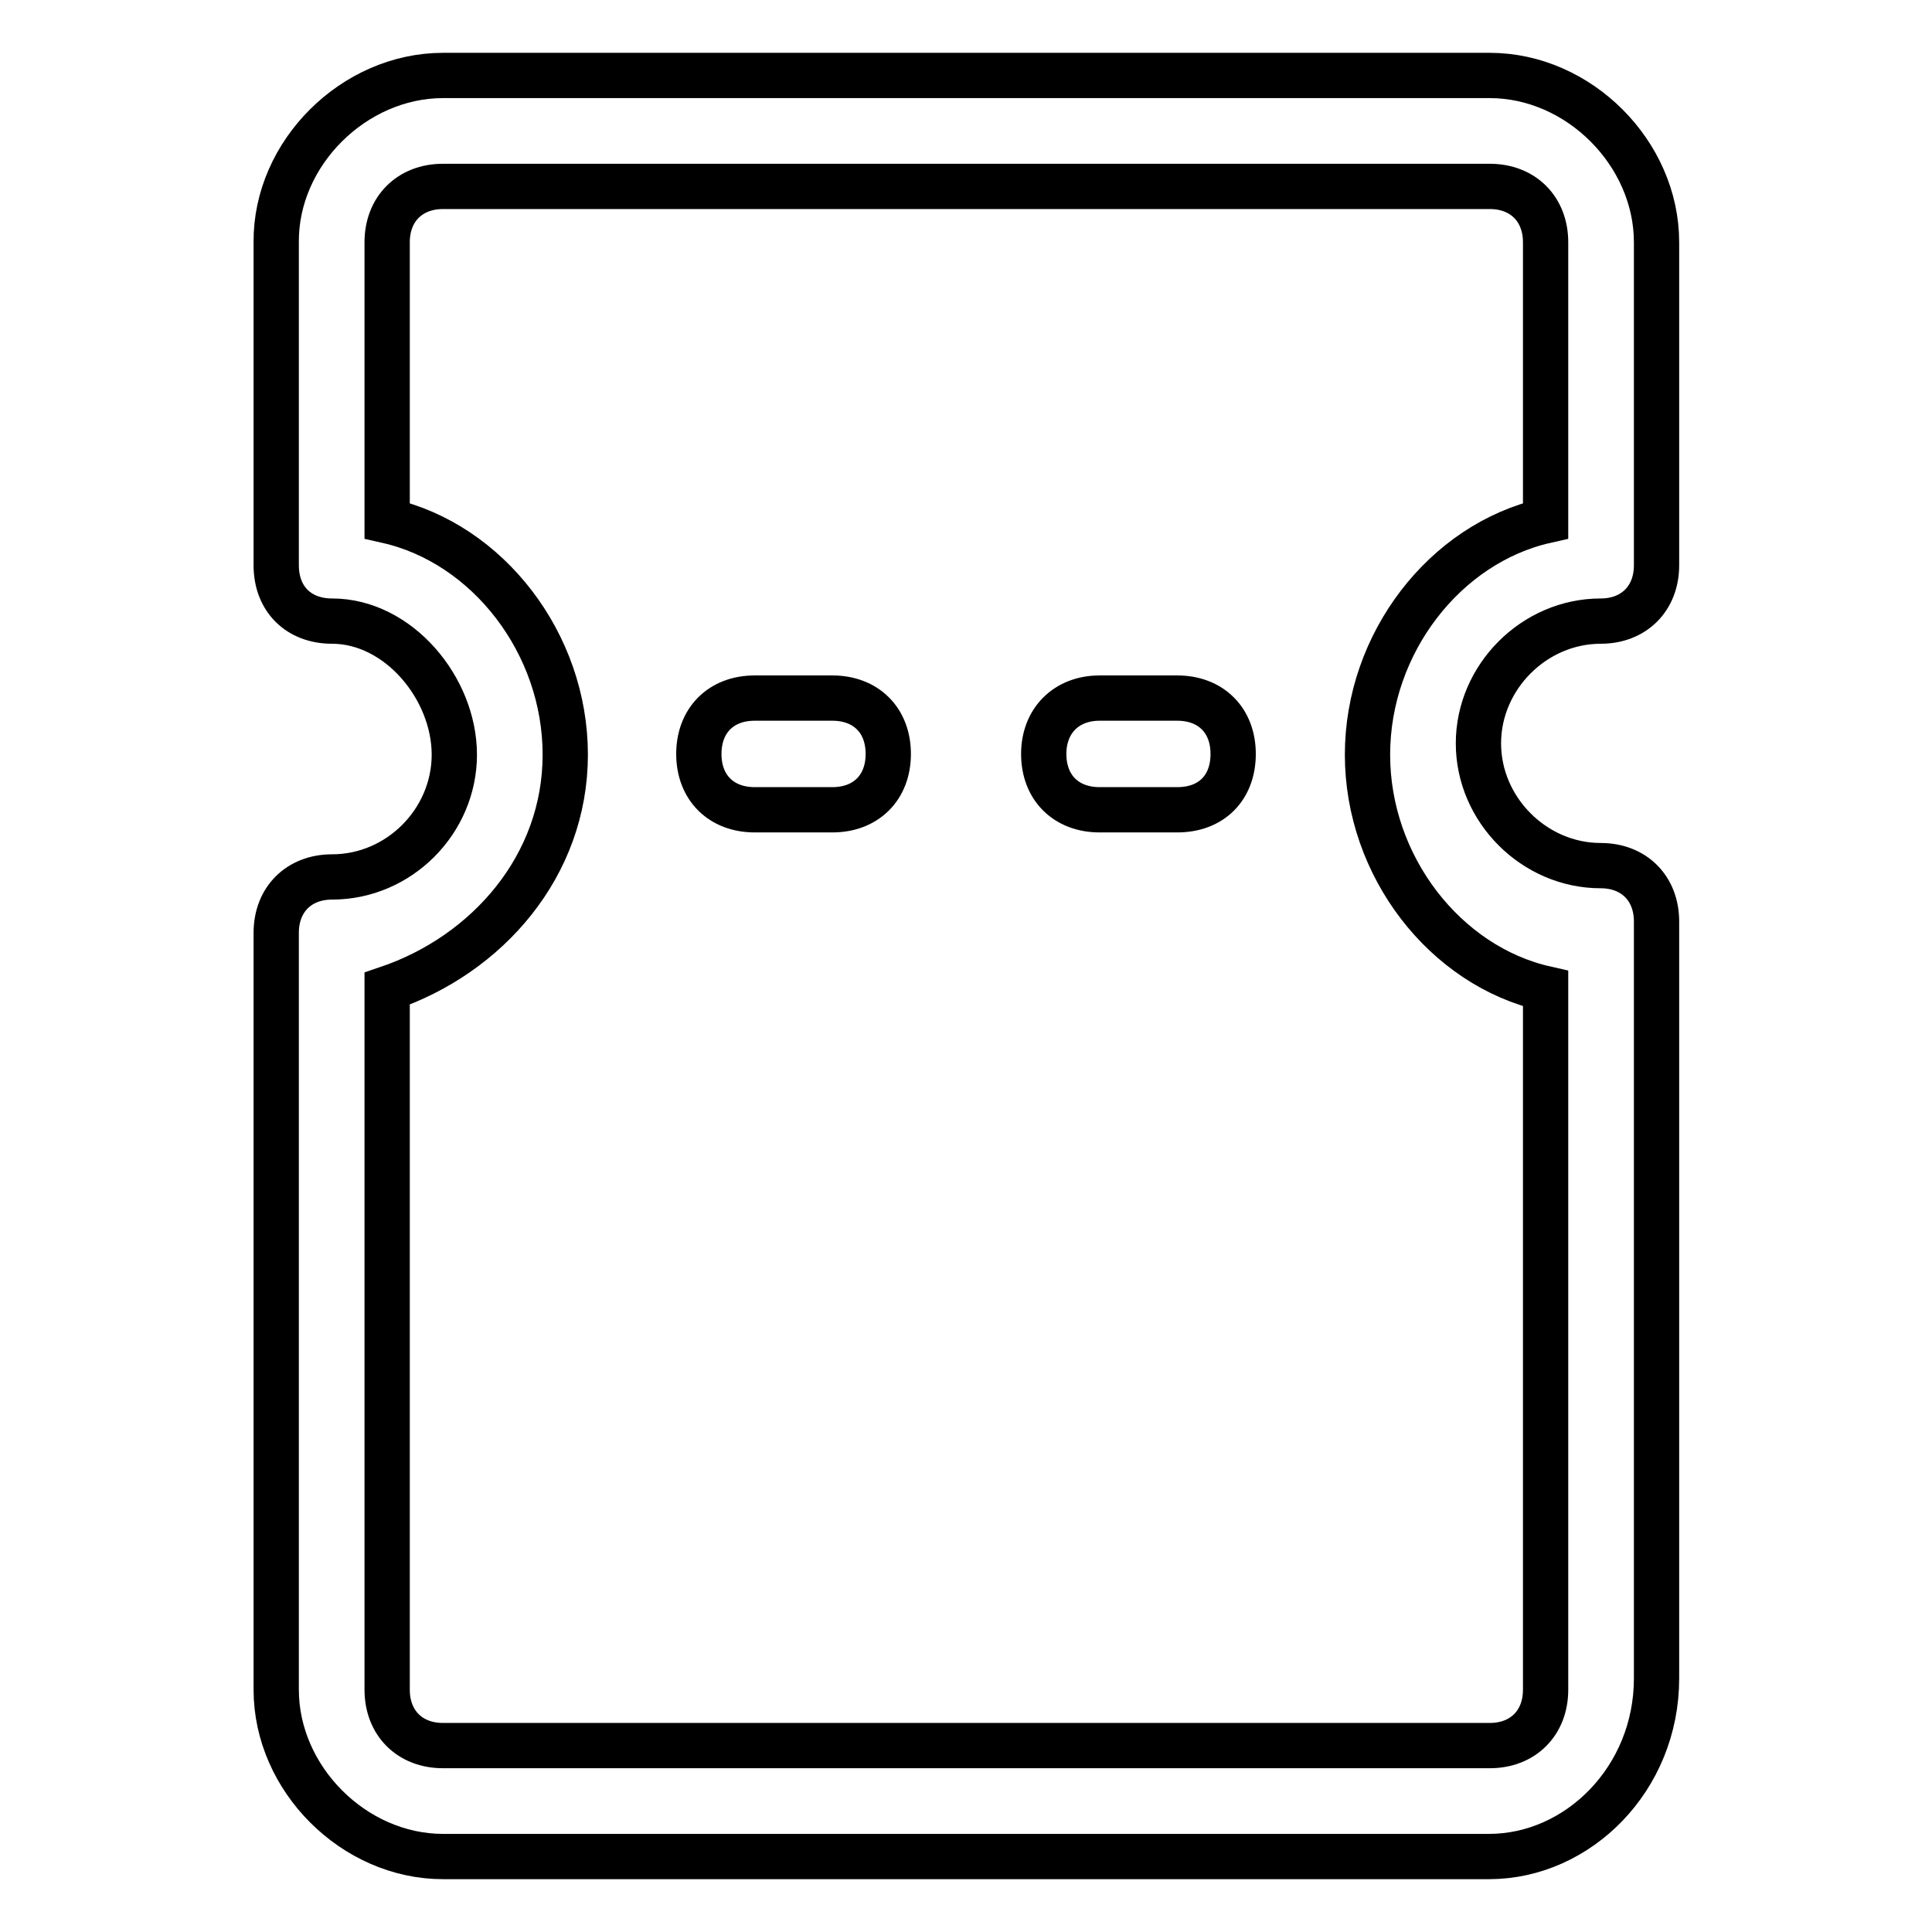 <?xml version="1.0" encoding="utf-8"?>
<!-- Svg Vector Icons : http://www.onlinewebfonts.com/icon -->
<!DOCTYPE svg PUBLIC "-//W3C//DTD SVG 1.1//EN" "http://www.w3.org/Graphics/SVG/1.1/DTD/svg11.dtd">
<svg version="1.1" xmlns="http://www.w3.org/2000/svg" xmlns:xlink="http://www.w3.org/1999/xlink" x="0px" y="0px" viewBox="0 0 256 256" enable-background="new 0 0 256 256" xml:space="preserve">
<g> <path stroke-width="6" fill-opacity="0" stroke="#000000"  d="M197.3,246H58.7c-11.8,0-22.1-10.3-22.1-22.1V123.6c0-4.4,3-7.4,7.4-7.4c8.9,0,16.2-7.4,16.2-16.2 s-7.4-17.7-16.2-17.7c-4.4,0-7.4-2.9-7.4-7.4V32.1C36.5,20.3,46.9,10,58.7,10h138.7c11.8,0,22.1,10.3,22.1,22.1v42.8 c0,4.4-3,7.4-7.4,7.4c-8.8,0-16.2,7.4-16.2,16.2c0,8.8,7.4,16.2,16.2,16.2c4.4,0,7.4,3,7.4,7.4v100.3 C219.5,235.7,209.1,246,197.3,246z M51.3,131v92.9c0,4.4,3,7.4,7.4,7.4h138.7c4.4,0,7.4-3,7.4-7.4V131c-13.3-3-23.6-16.2-23.6-31 c0-14.8,10.3-28,23.6-31V32.1c0-4.4-3-7.4-7.4-7.4H58.7c-4.4,0-7.4,3-7.4,7.4V69c13.3,3,23.6,16.2,23.6,31 C74.9,114.7,64.6,126.5,51.3,131z M110.3,107.3H100c-4.4,0-7.4-2.9-7.4-7.4c0-4.4,2.9-7.4,7.4-7.4h10.3c4.4,0,7.4,2.9,7.4,7.4 C117.7,104.4,114.7,107.3,110.3,107.3z M156,107.3h-10.3c-4.4,0-7.4-2.9-7.4-7.4c0-4.4,3-7.4,7.4-7.4H156c4.4,0,7.4,2.9,7.4,7.4 C163.4,104.4,160.5,107.3,156,107.3z"/></g>
</svg>
